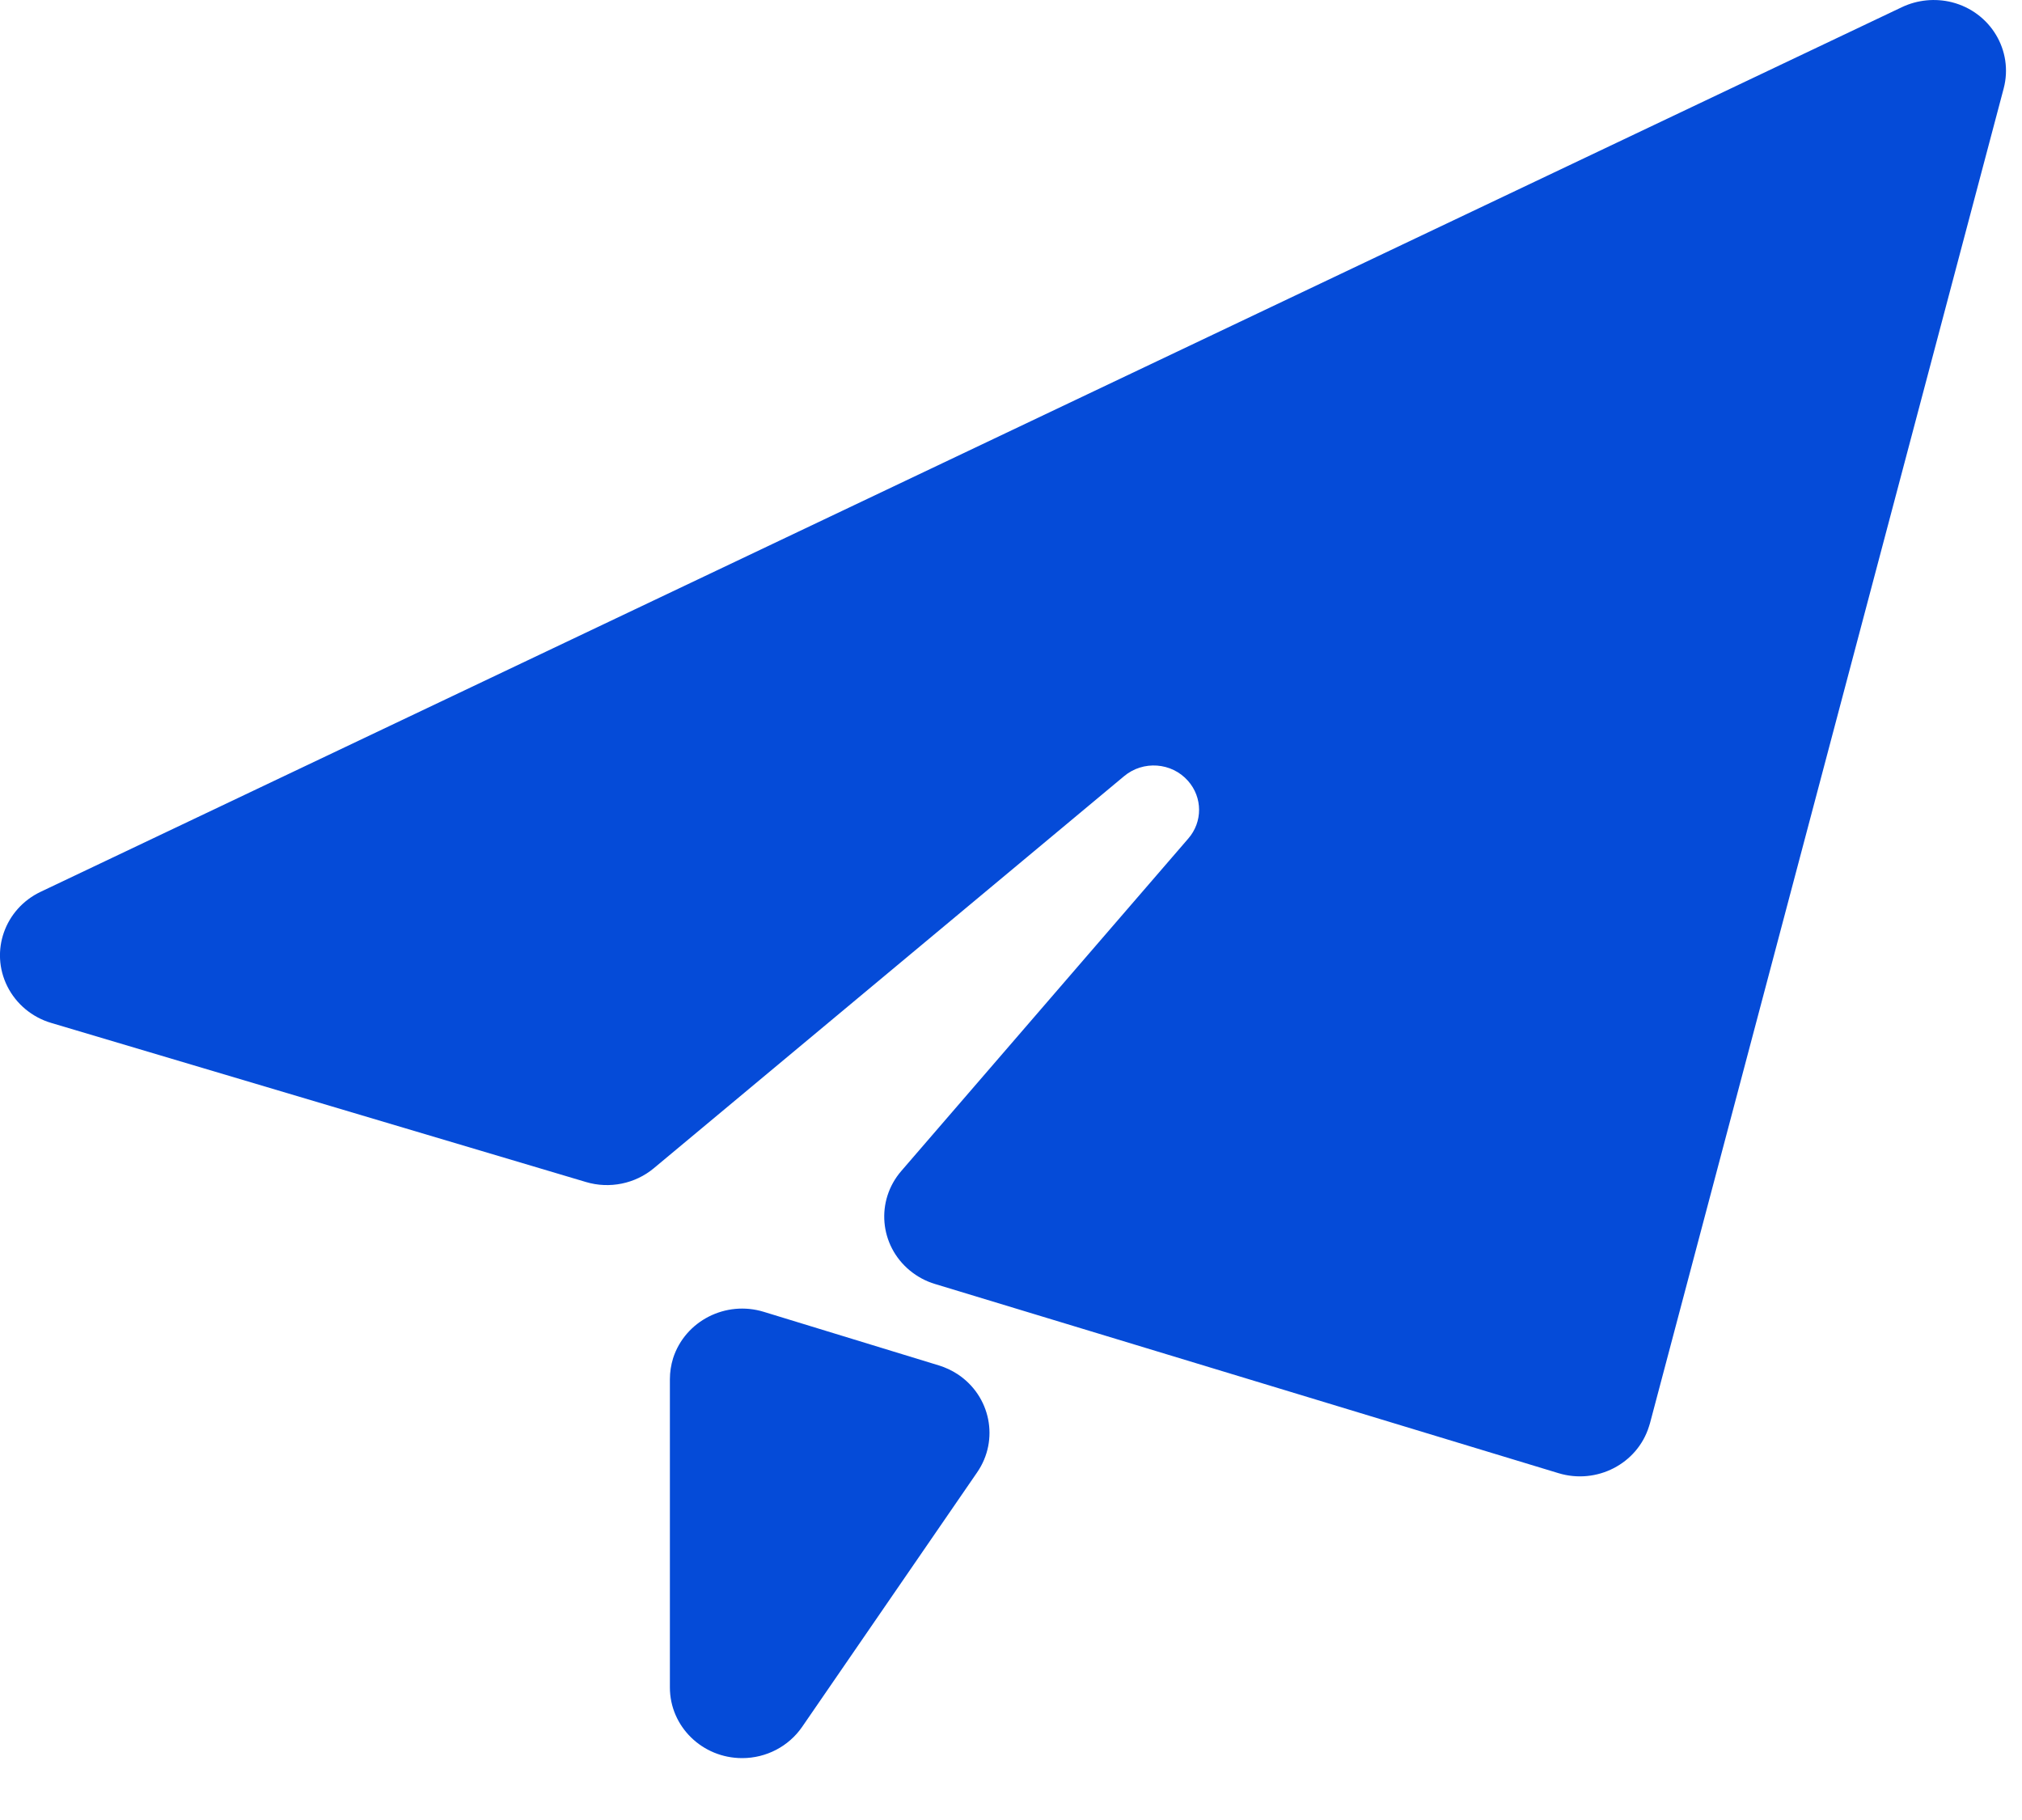 <?xml version="1.0" encoding="UTF-8"?>
<svg width="20px" height="18px" viewBox="0 0 20 18" version="1.1" xmlns="http://www.w3.org/2000/svg" xmlns:xlink="http://www.w3.org/1999/xlink">
    <!-- Generator: Sketch 60 (88103) - https://sketch.com -->
    <title>飞机 copy 16</title>
    <desc>Created with Sketch.</desc>
    <g id="页面-1" stroke="none" stroke-width="1" fill="none" fill-rule="evenodd">
        <g id="2备份-2" transform="translate(-1014, -2682)" fill="#054BD8" fill-rule="nonzero">
            <g id="编组-18" transform="translate(856, 2668)">
                <g id="飞机-copy-16" transform="translate(158, 14)">
                    <path d="M7.934,17.079 L9.665,14.562 L9.665,14.562 C9.886,14.241 9.799,13.807 9.472,13.591 C9.415,13.554 9.352,13.524 9.286,13.504 L7.554,12.974 L7.554,12.974 C7.178,12.859 6.777,13.064 6.658,13.432 C6.637,13.5 6.626,13.57 6.626,13.641 L6.626,16.689 L6.626,16.689 C6.626,17.075 6.946,17.388 7.341,17.388 C7.579,17.388 7.801,17.272 7.934,17.079 L7.934,17.079 Z M0.507,10.117 L5.795,11.69 L5.795,11.69 C6.028,11.76 6.282,11.708 6.467,11.554 L11.118,7.677 L11.118,7.677 C11.306,7.519 11.589,7.539 11.751,7.723 C11.896,7.887 11.897,8.129 11.753,8.294 L8.915,11.581 L8.915,11.581 C8.66,11.876 8.698,12.317 9,12.566 C9.073,12.626 9.158,12.672 9.249,12.699 L15.416,14.57 L15.416,14.57 C15.793,14.684 16.194,14.478 16.31,14.109 C16.314,14.098 16.317,14.088 16.32,14.077 L19.819,0.874 L19.819,0.874 C19.917,0.5 19.688,0.119 19.306,0.022 C19.141,-0.019 18.967,-0.002 18.814,0.07 L0.402,8.82 L0.402,8.82 C0.047,8.989 -0.101,9.407 0.072,9.754 C0.159,9.929 0.317,10.061 0.507,10.117 L0.507,10.117 Z" id="Shape"></path>
                </g>
            </g>
        </g>
    </g>
</svg>
